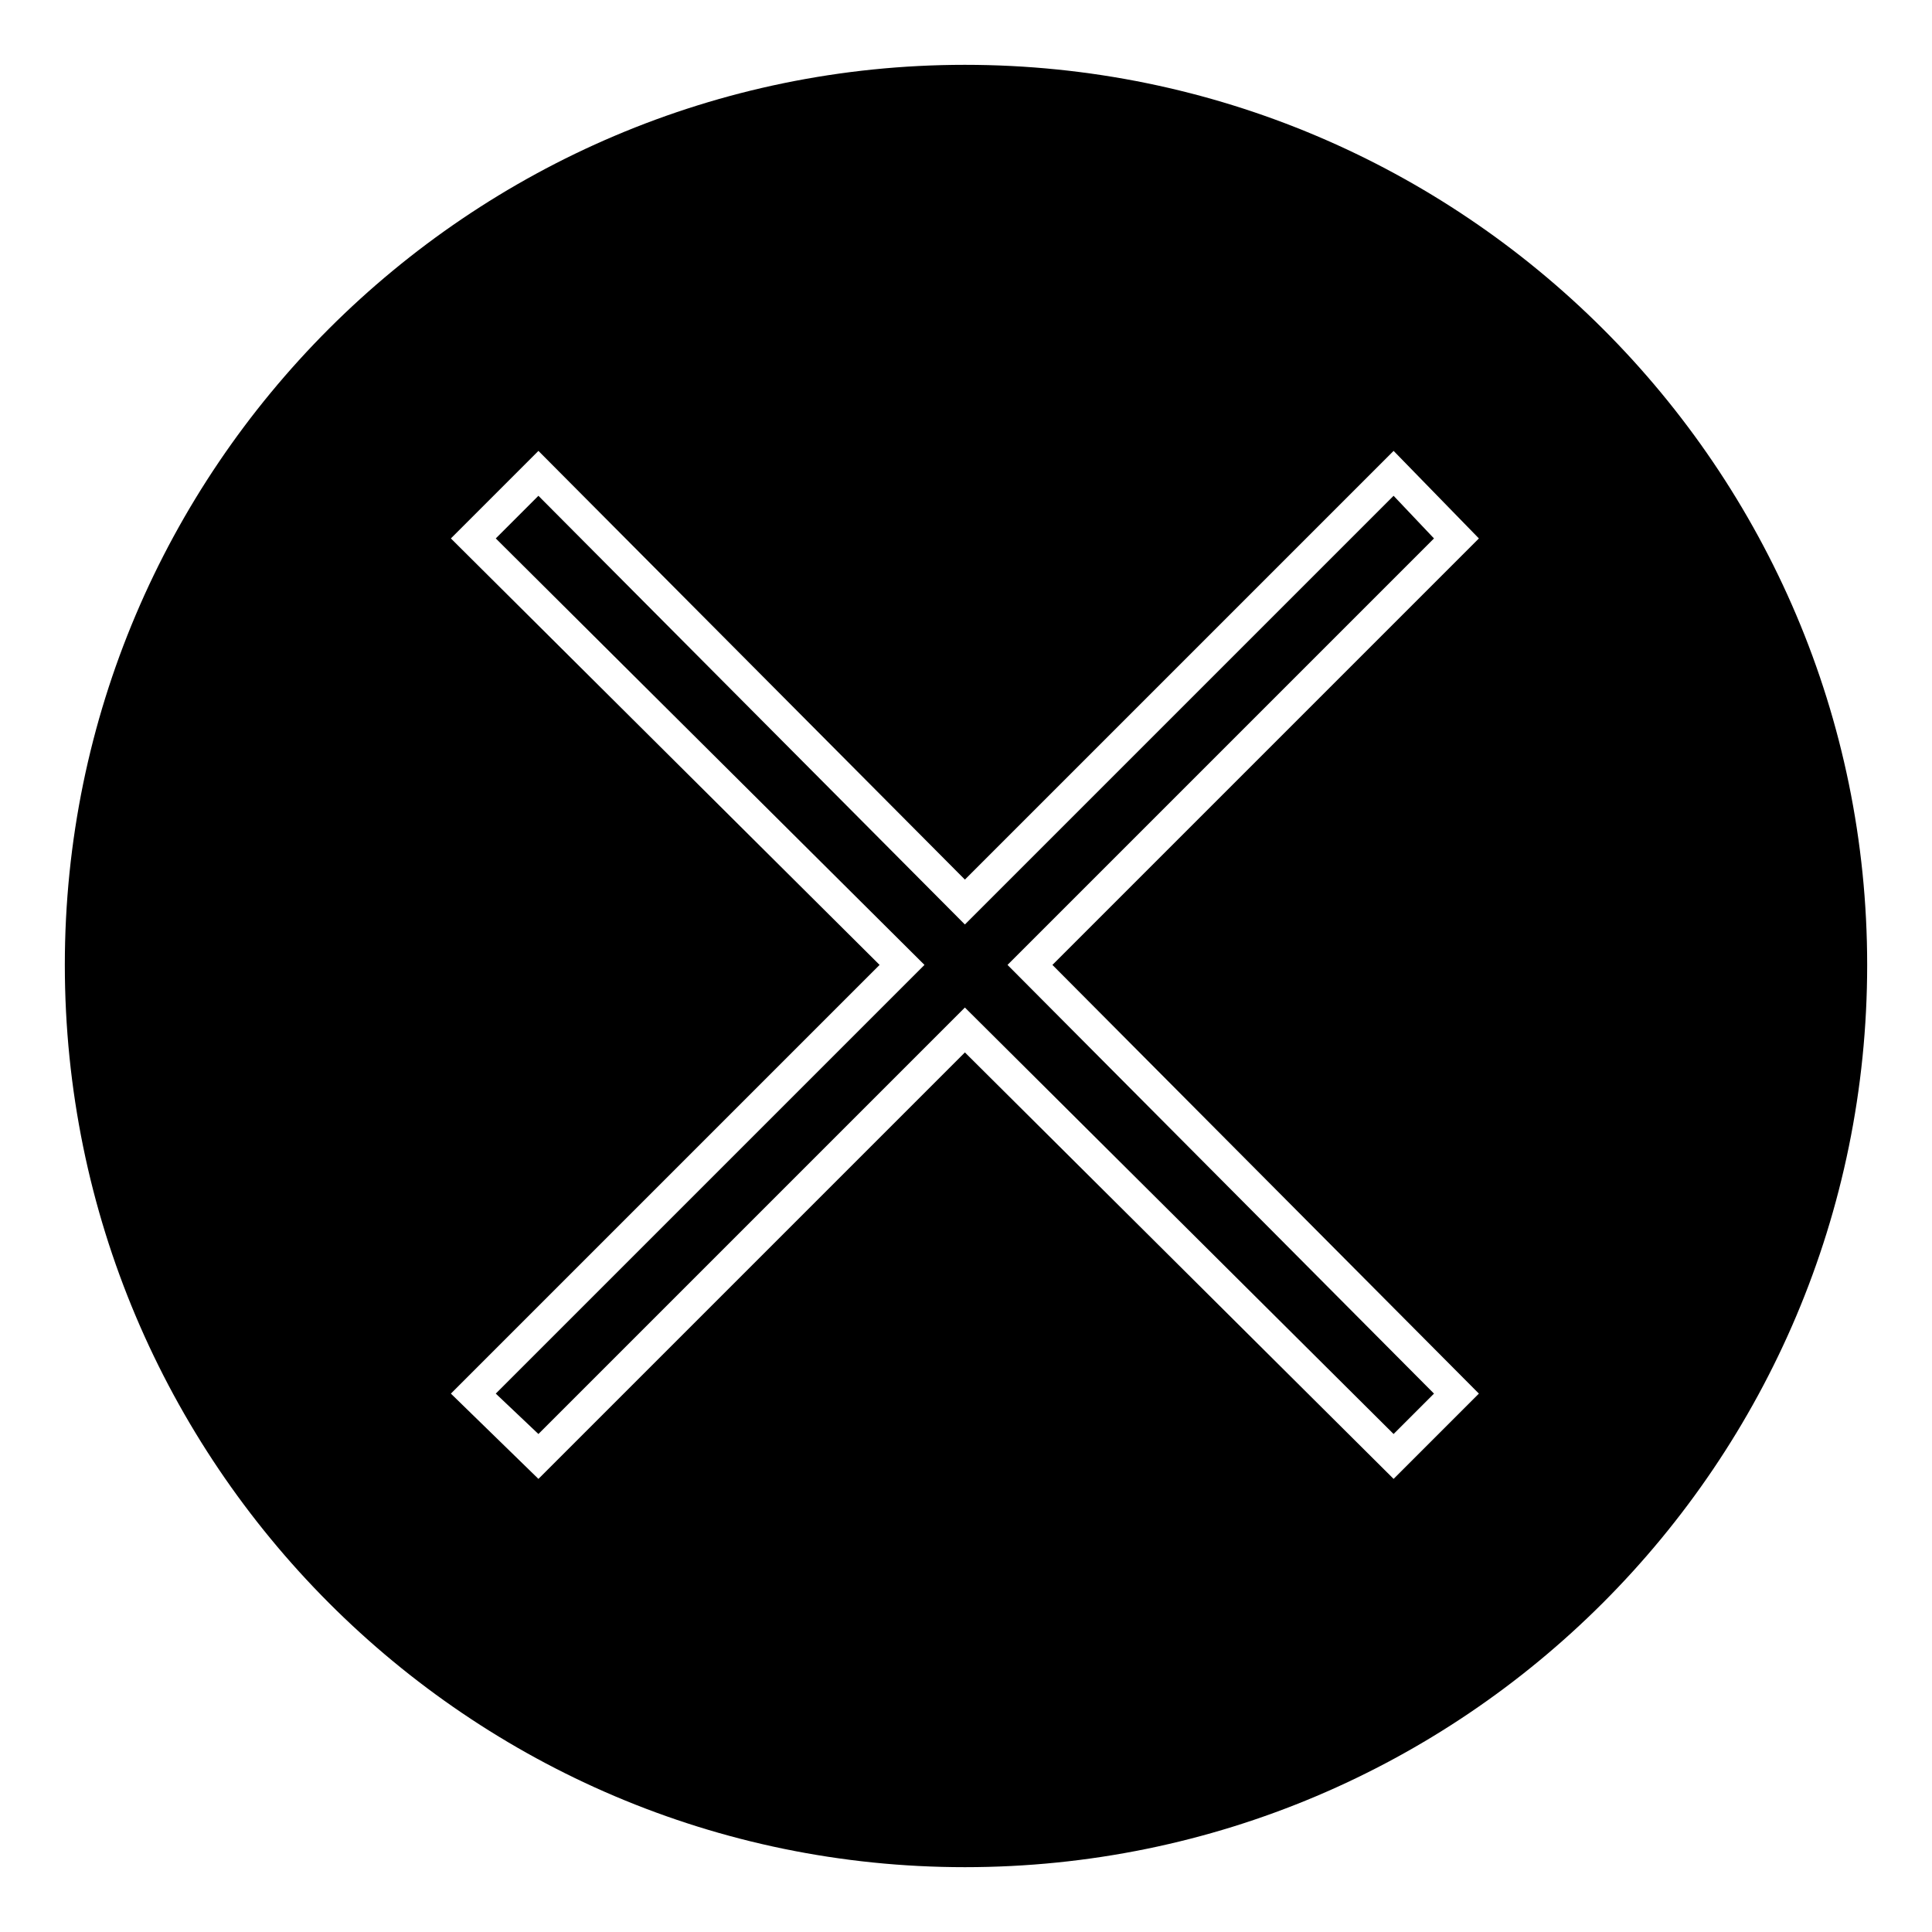 <?xml version="1.0" encoding="UTF-8"?>
<!-- Uploaded to: SVG Find, www.svgfind.com, Generator: SVG Find Mixer Tools -->
<svg fill="#000000" width="800px" height="800px" version="1.1" viewBox="144 144 512 512" xmlns="http://www.w3.org/2000/svg">
 <path d="m399.7 161.18c132.05 0 239.12 107.07 239.12 238.52 0 132.05-107.07 239.12-239.12 239.12-131.45 0-238.52-107.07-238.52-239.12 0-131.45 107.07-238.52 238.52-238.52zm-136.21 125.51 23.199-23.199 113.02 113.61 113.61-113.61 22.602 23.199-113.02 113.02 113.02 113.61-22.602 22.602-113.61-113.02-113.02 113.02-23.199-22.602 113.61-113.61zm11.895 0 113.61 113.02-113.61 113.61 11.301 10.707 113.02-113.02 113.61 113.02 10.707-10.707-113.02-113.61 113.02-113.02-10.707-11.301-113.61 113.61-113.02-113.61z" fill-rule="evenodd"/>
</svg>
